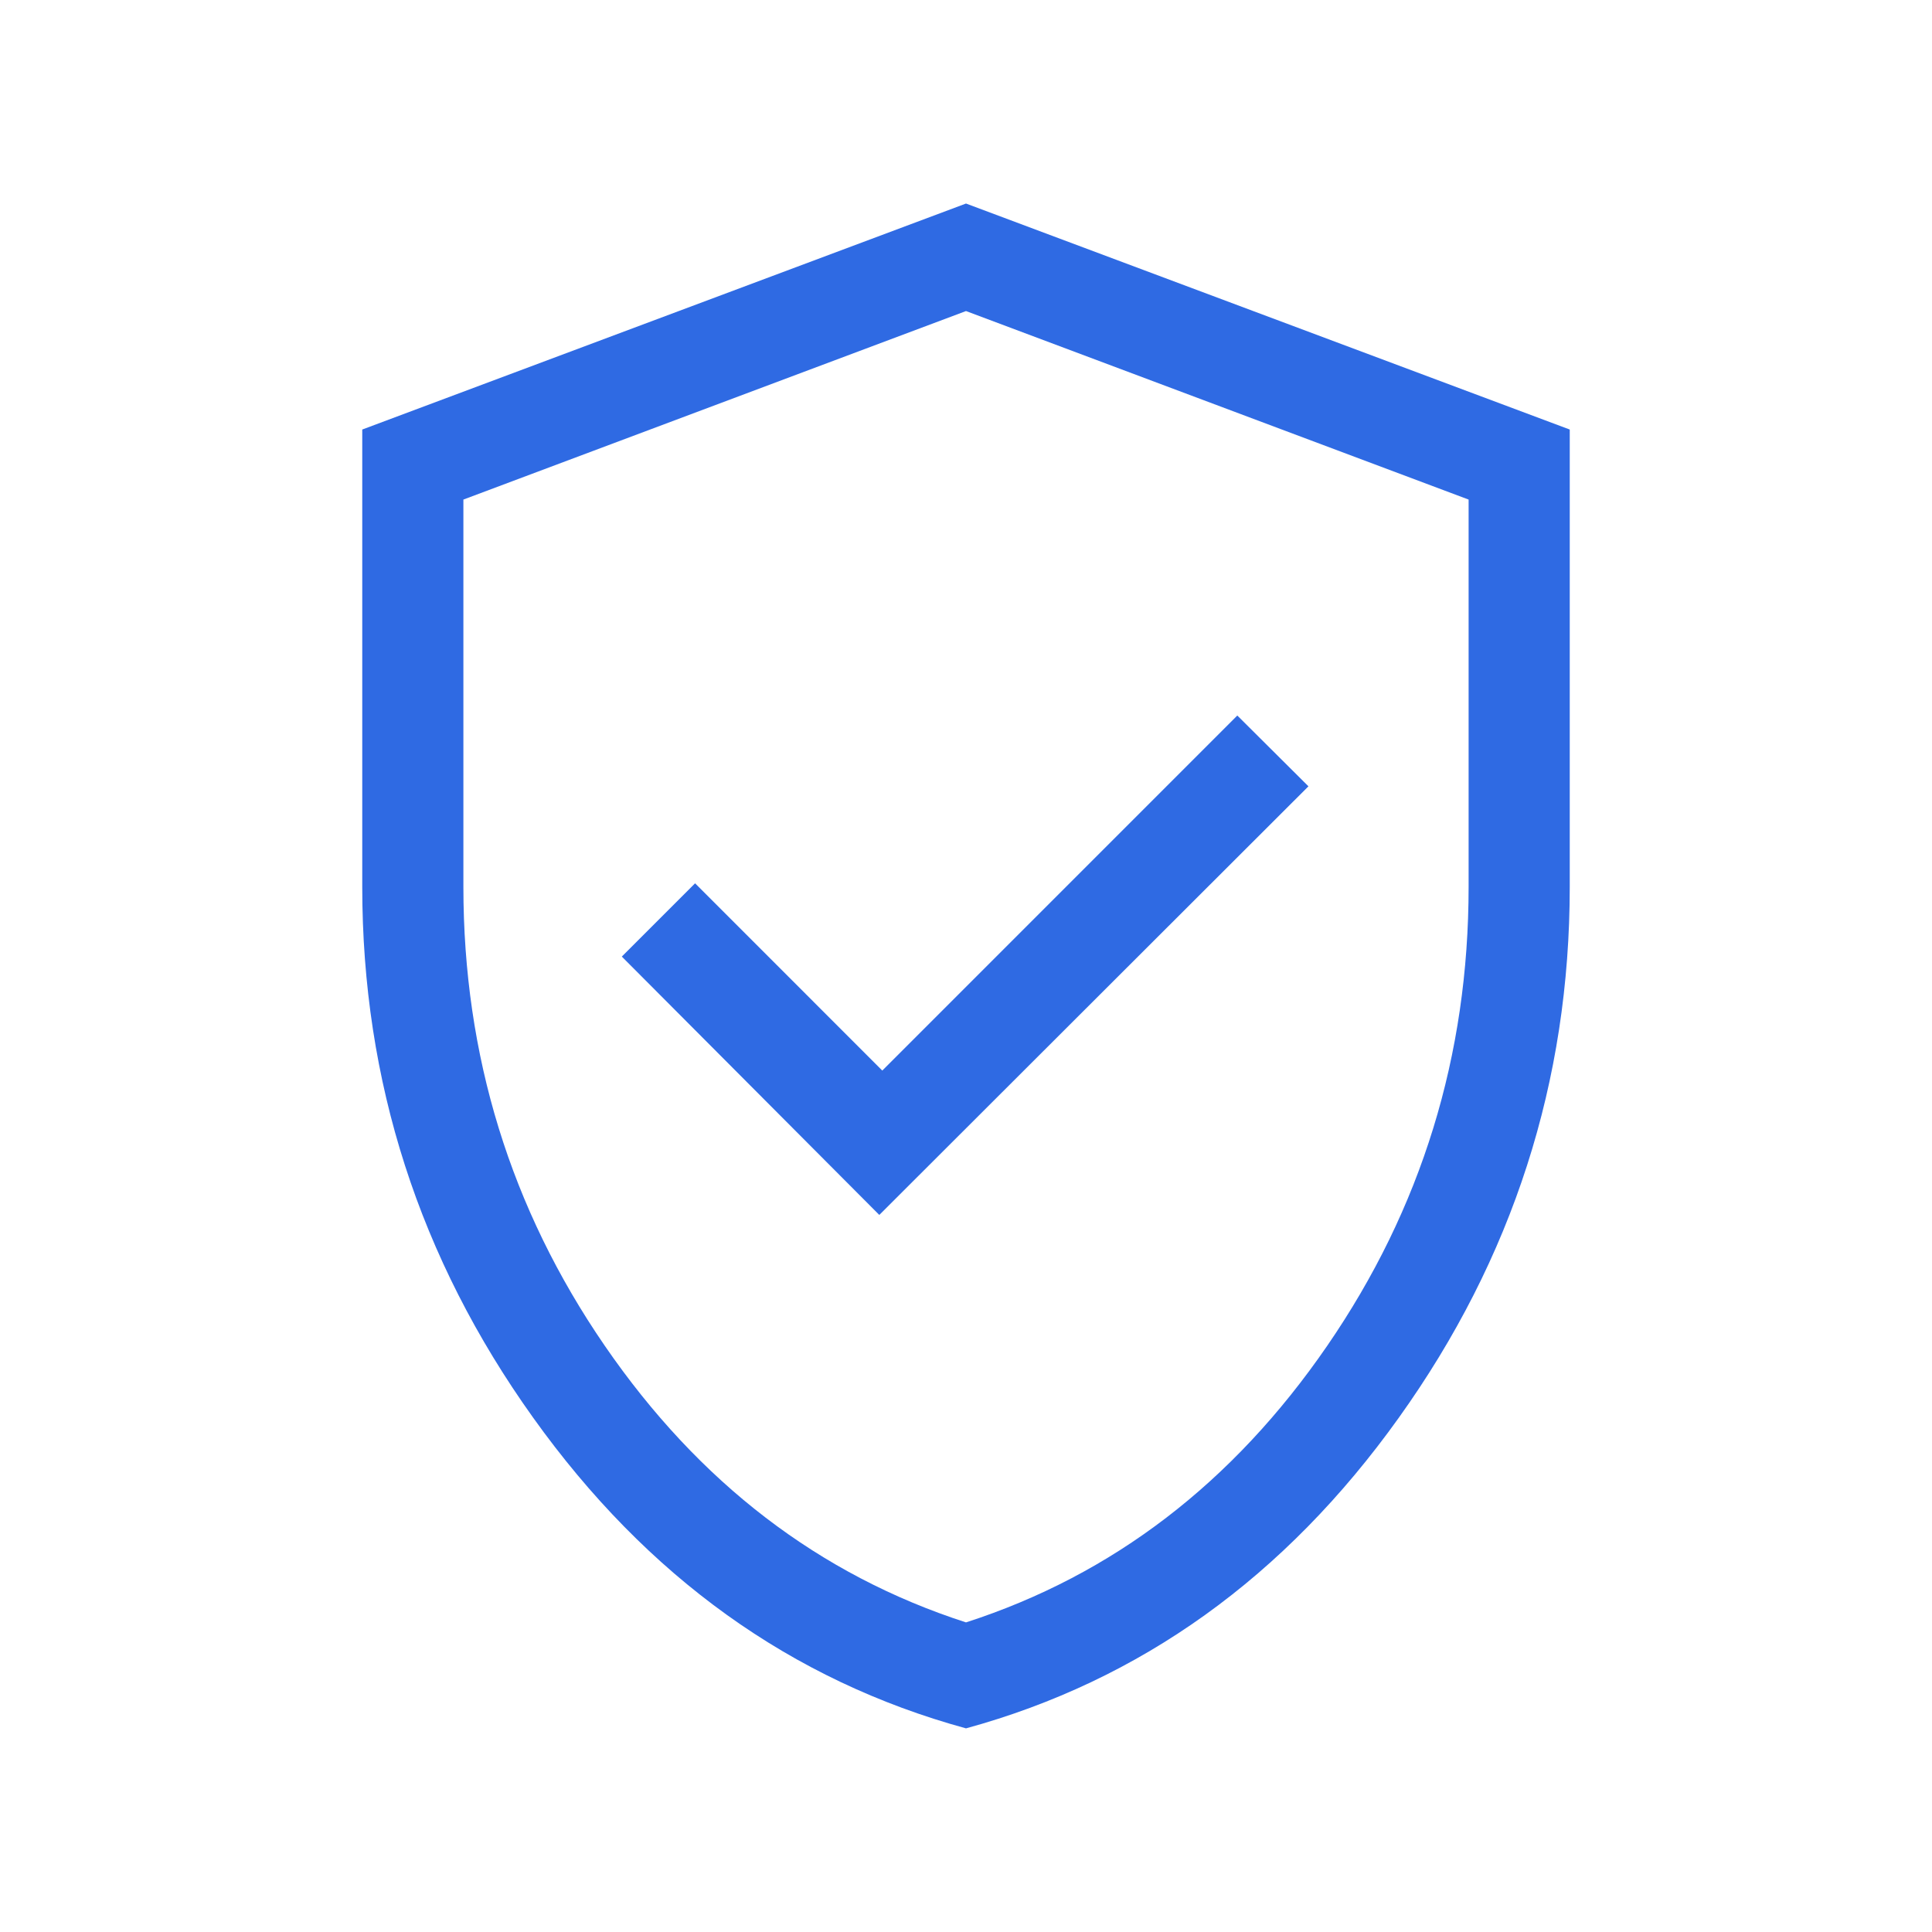 <svg width="40" height="40" viewBox="0 0 40 40" fill="none" xmlns="http://www.w3.org/2000/svg">
<g clip-path="url(#clip0_4083_1124)">
<mask id="mask0_4083_1124" style="mask-type:alpha" maskUnits="userSpaceOnUse" x="0" y="0" width="40" height="40">
<rect width="40" height="40" fill="#D9D9D9"/>
</mask>
<g mask="url(#mask0_4083_1124)">
<path d="M18.205 25.154L27.09 16.28L25.617 14.814L18.267 22.165L14.391 18.288L12.874 19.805L18.205 25.154ZM20 35.784C16.384 34.794 13.396 32.65 11.038 29.351C8.679 26.053 7.5 22.389 7.5 18.359V8.893L20 4.214L32.5 8.893V18.359C32.5 22.389 31.321 26.053 28.962 29.351C26.604 32.65 23.616 34.794 20 35.784ZM20 33.59C23.036 32.609 25.529 30.7 27.48 27.861C29.43 25.023 30.406 21.856 30.406 18.359V10.343L20 6.44L9.594 10.343V18.359C9.594 21.856 10.57 25.023 12.52 27.861C14.471 30.7 16.964 32.609 20 33.59Z" fill="#2F6AE3"/>
</g>
</g>
<defs>
<clipPath id="clip0_4083_1124">
<rect width="40" height="40" fill="white"/>
</clipPath>
</defs>
</svg>
